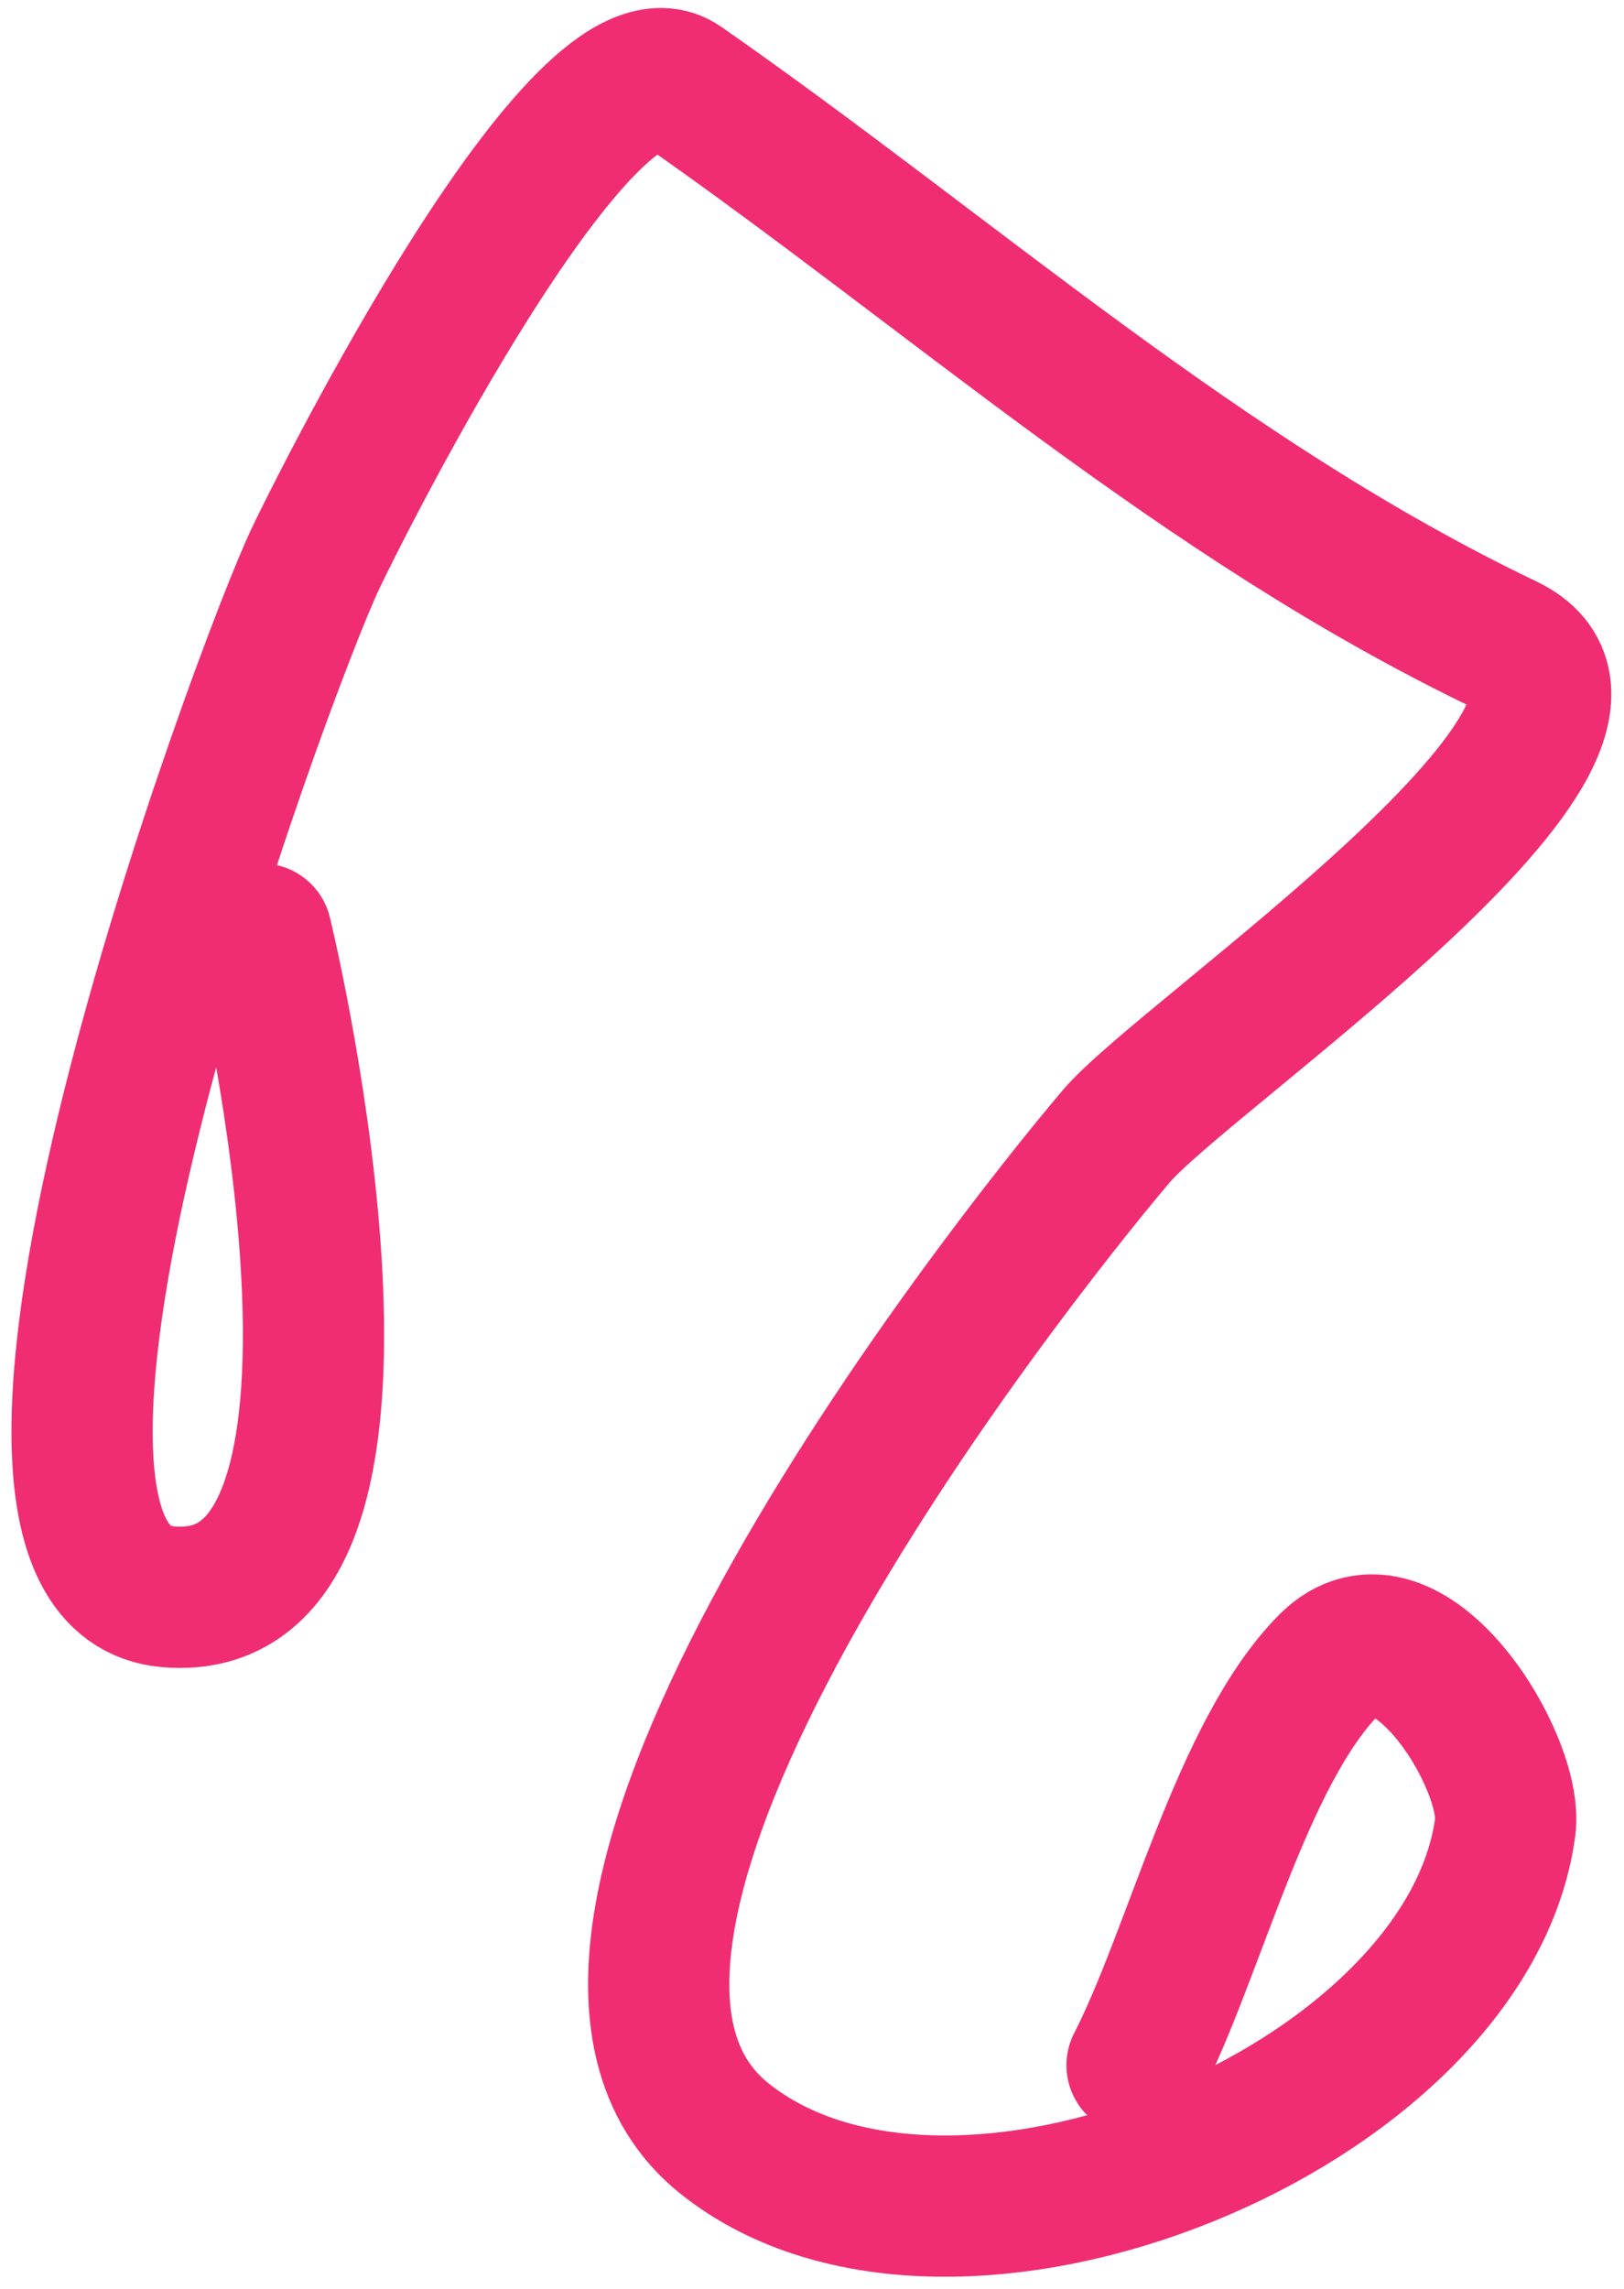 <?xml version="1.0" encoding="UTF-8"?> <svg xmlns="http://www.w3.org/2000/svg" width="115" height="162" viewBox="0 0 115 162" fill="none"> <path d="M18.501 66.108C19.929 72.029 29.042 114.444 11.932 113.02C-5.194 111.596 18.673 47.226 22.362 39.485C24.245 35.532 41.417 1.261 48.242 6.017C67.475 19.421 85.07 35.348 106.633 45.66C118.512 51.341 83.951 74.636 79.039 80.431C70.949 89.977 33.729 137.321 51.304 151.364C67.406 164.229 103.934 149.191 106.589 129.3C107.201 124.718 99.6 112.286 94.116 117.823C87.913 124.086 84.615 138.192 80.518 146.176" stroke="#F02D73" stroke-width="10" stroke-linecap="round"></path> </svg> 